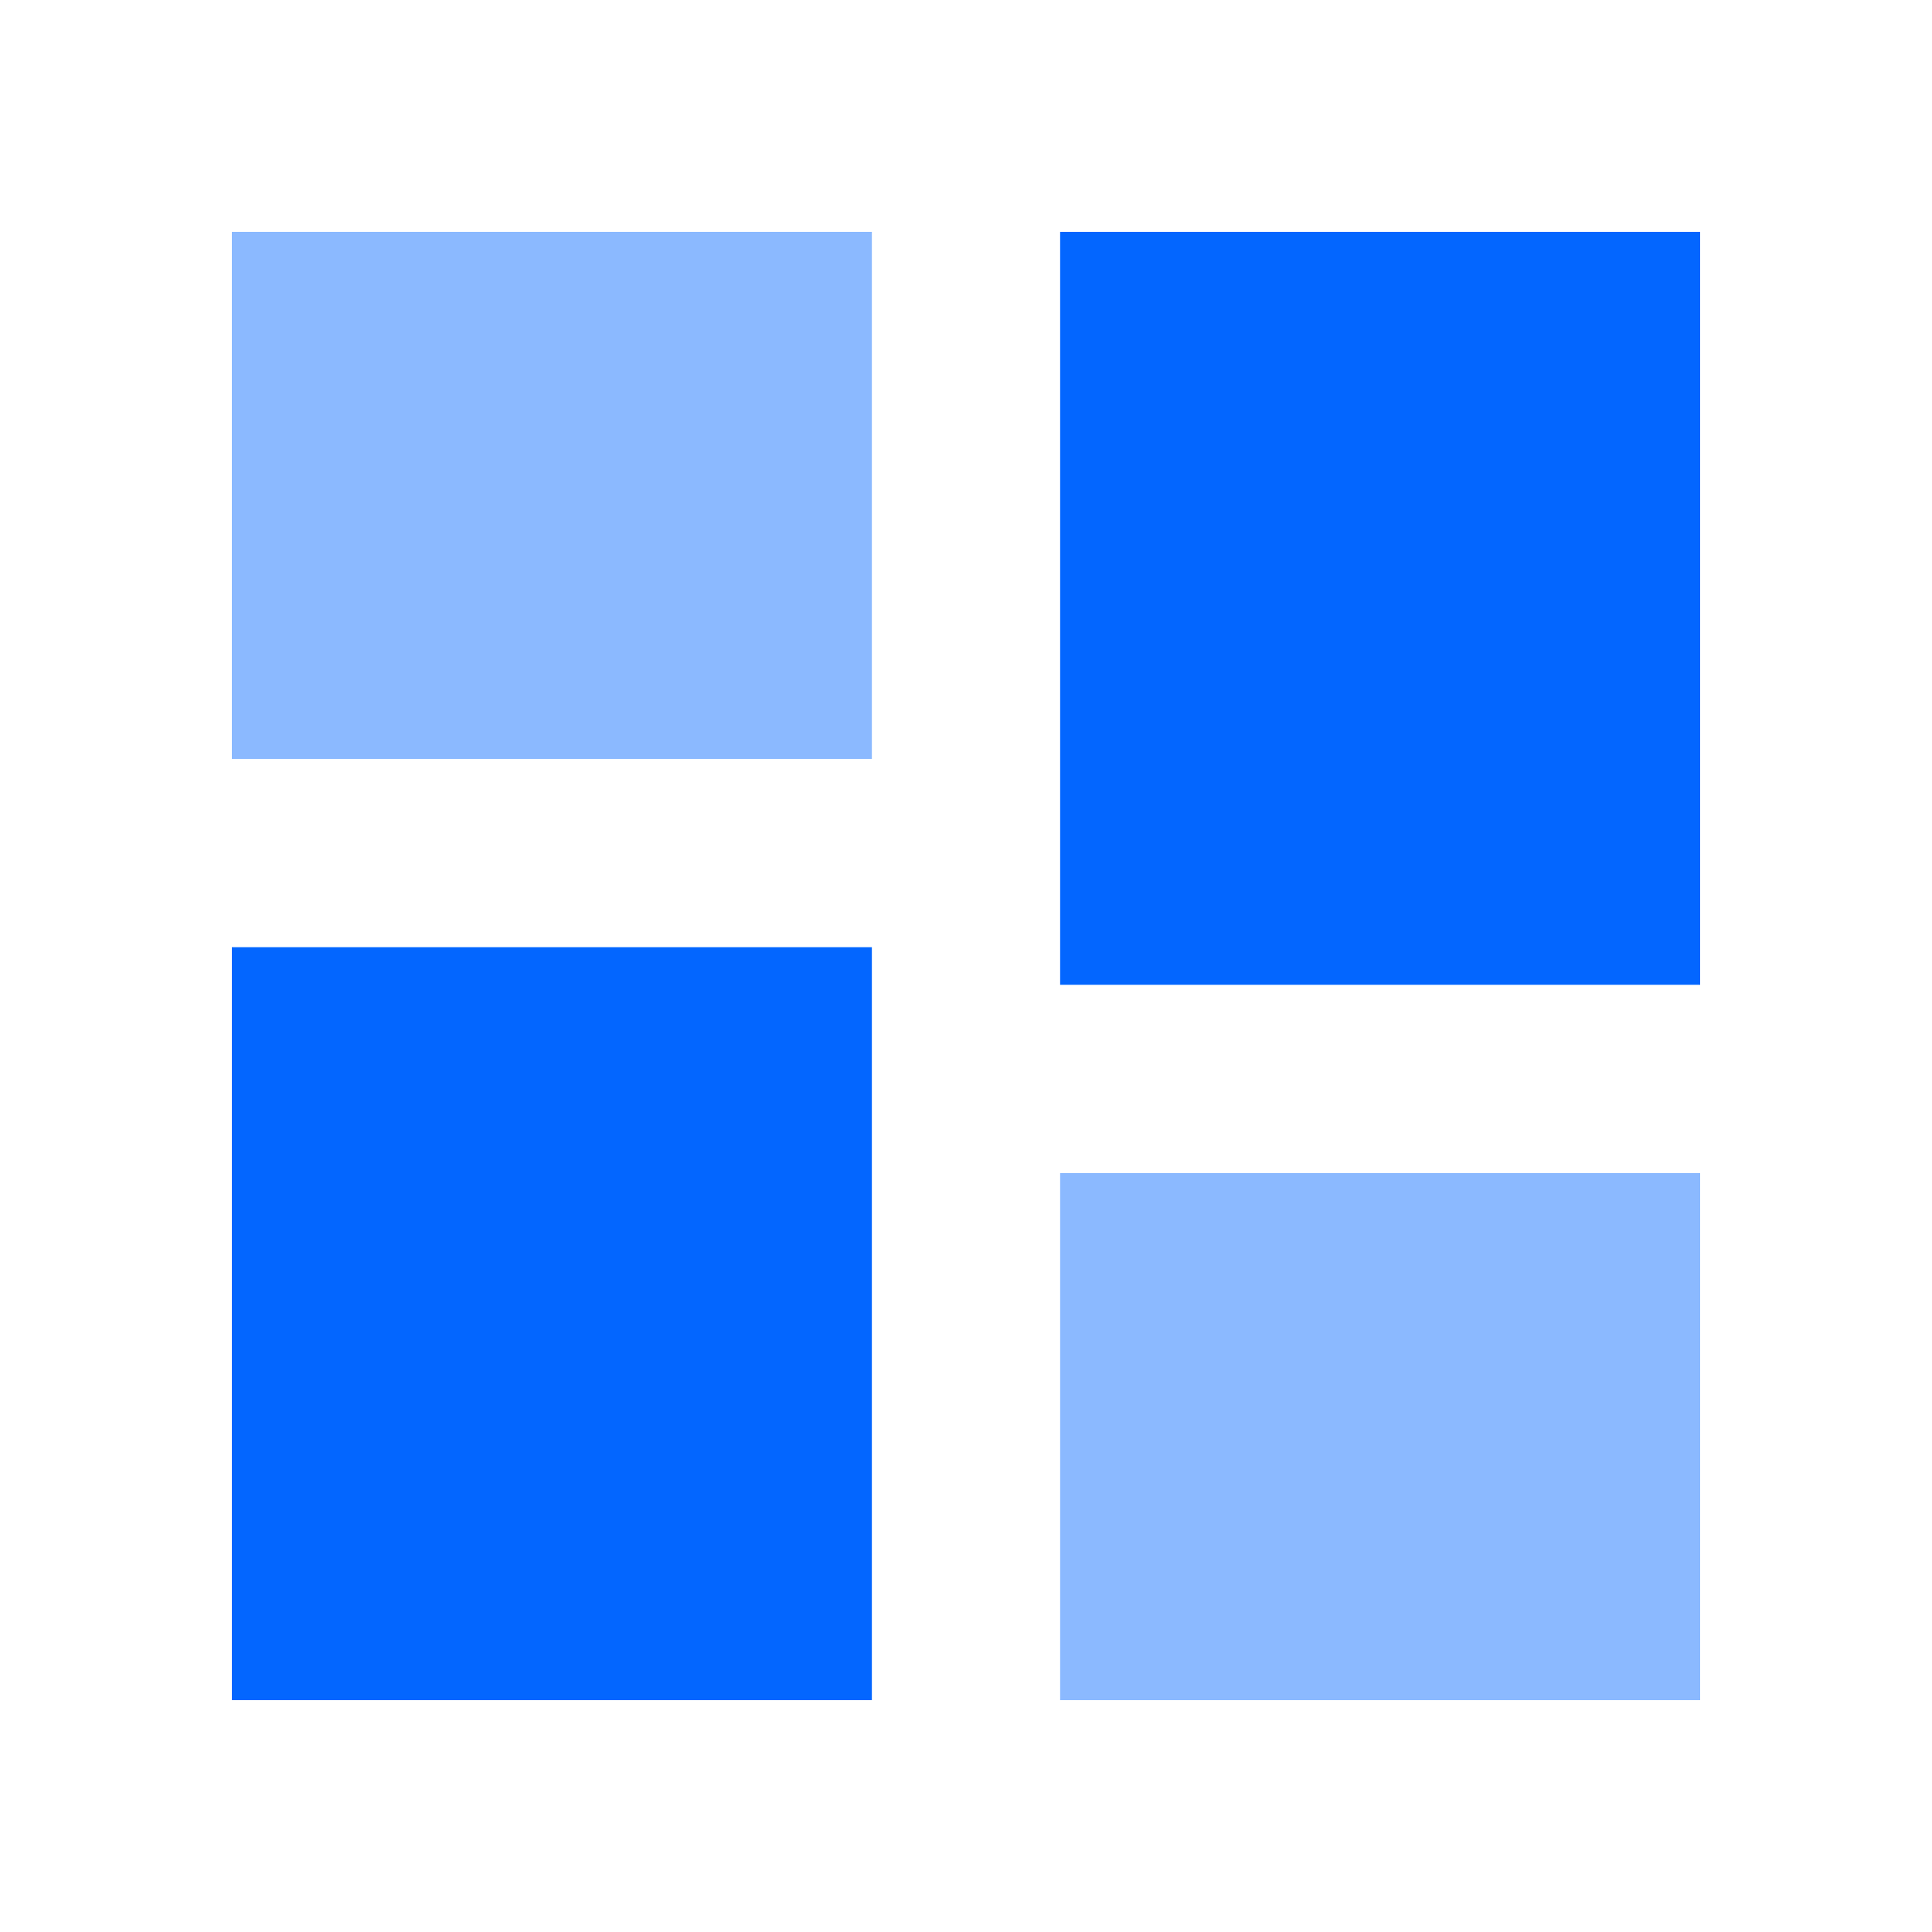 <?xml version="1.0" encoding="UTF-8"?> <svg xmlns="http://www.w3.org/2000/svg" width="26" height="26" viewBox="0 0 26 26" fill="none"><path d="M3.12 10.213L11.733 10.213L11.733 8.87L11.733 5.431L11.733 3.12L10.384 3.12L4.406 3.12L3.12 3.12L3.12 10.213Z" fill="#8BB9FF"></path><path d="M3.12 12.747V22.88H4.751H8.928H11.733V21.292V14.259V12.747H3.12Z" fill="#0366FF"></path><path d="M22.88 15.787L14.267 15.787L14.267 17.13L14.267 20.569L14.267 22.88L15.616 22.88L21.594 22.88L22.88 22.88L22.88 15.787Z" fill="#8BB9FF"></path><path d="M22.88 13.253L22.88 3.12L21.249 3.12L17.072 3.12L14.267 3.12L14.267 4.708L14.267 11.741L14.267 13.253L22.88 13.253Z" fill="#0366FF"></path></svg> 